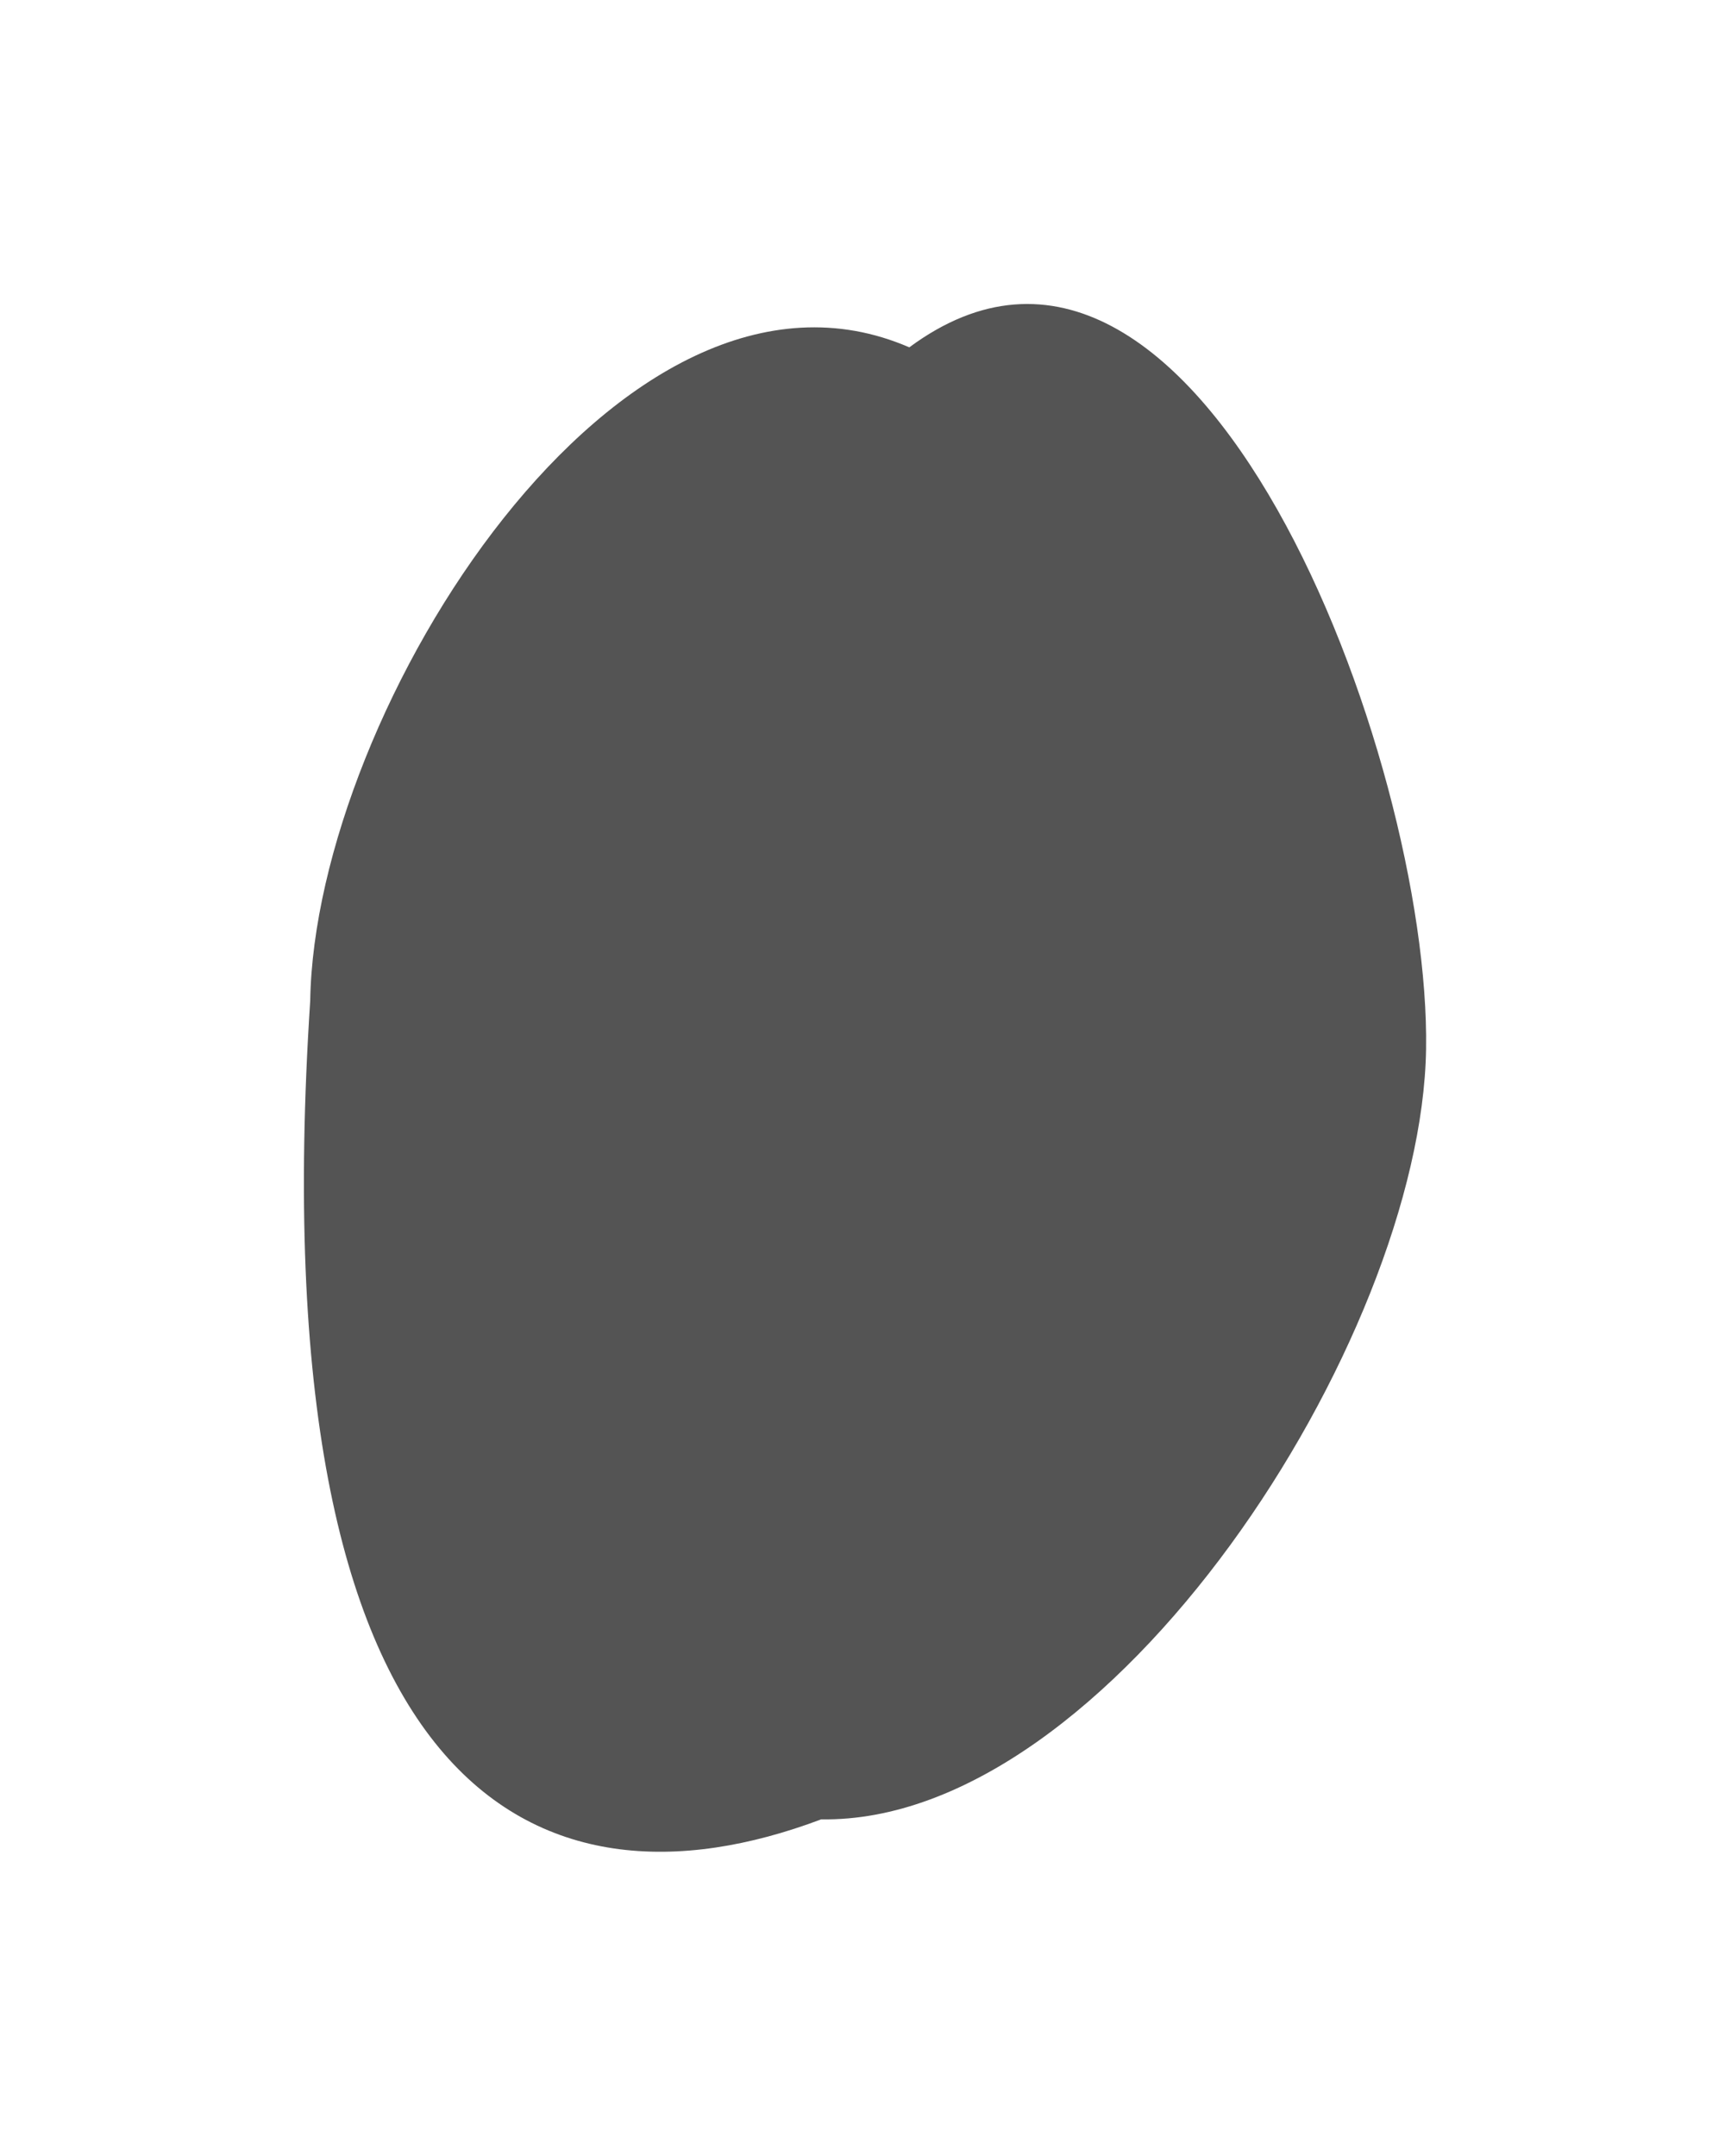 <?xml version="1.0" encoding="UTF-8"?> <svg xmlns="http://www.w3.org/2000/svg" width="1367" height="1702" viewBox="0 0 1367 1702" fill="none"> <g filter="url(#filter0_f_142_206)"> <path d="M1126.19 828.434C1122.51 1058.03 876.693 1440.06 648.521 1436.4C423.248 1521.25 203.997 1416.92 244.979 790.11C248.661 560.514 490.745 175.79 718.091 274.233C945.174 106.324 1129.87 598.838 1126.19 828.434Z" fill="black" fill-opacity="0.67"></path> </g> <defs> <filter id="filter0_f_142_206" x="0" y="0" width="1366.25" height="1702" filterUnits="userSpaceOnUse" color-interpolation-filters="sRGB"> <feFlood flood-opacity="0" result="BackgroundImageFix"></feFlood> <feBlend mode="normal" in="SourceGraphic" in2="BackgroundImageFix" result="shape"></feBlend> <feGaussianBlur stdDeviation="30" result="effect1_foregroundBlur_142_206"></feGaussianBlur> </filter> </defs> </svg> 